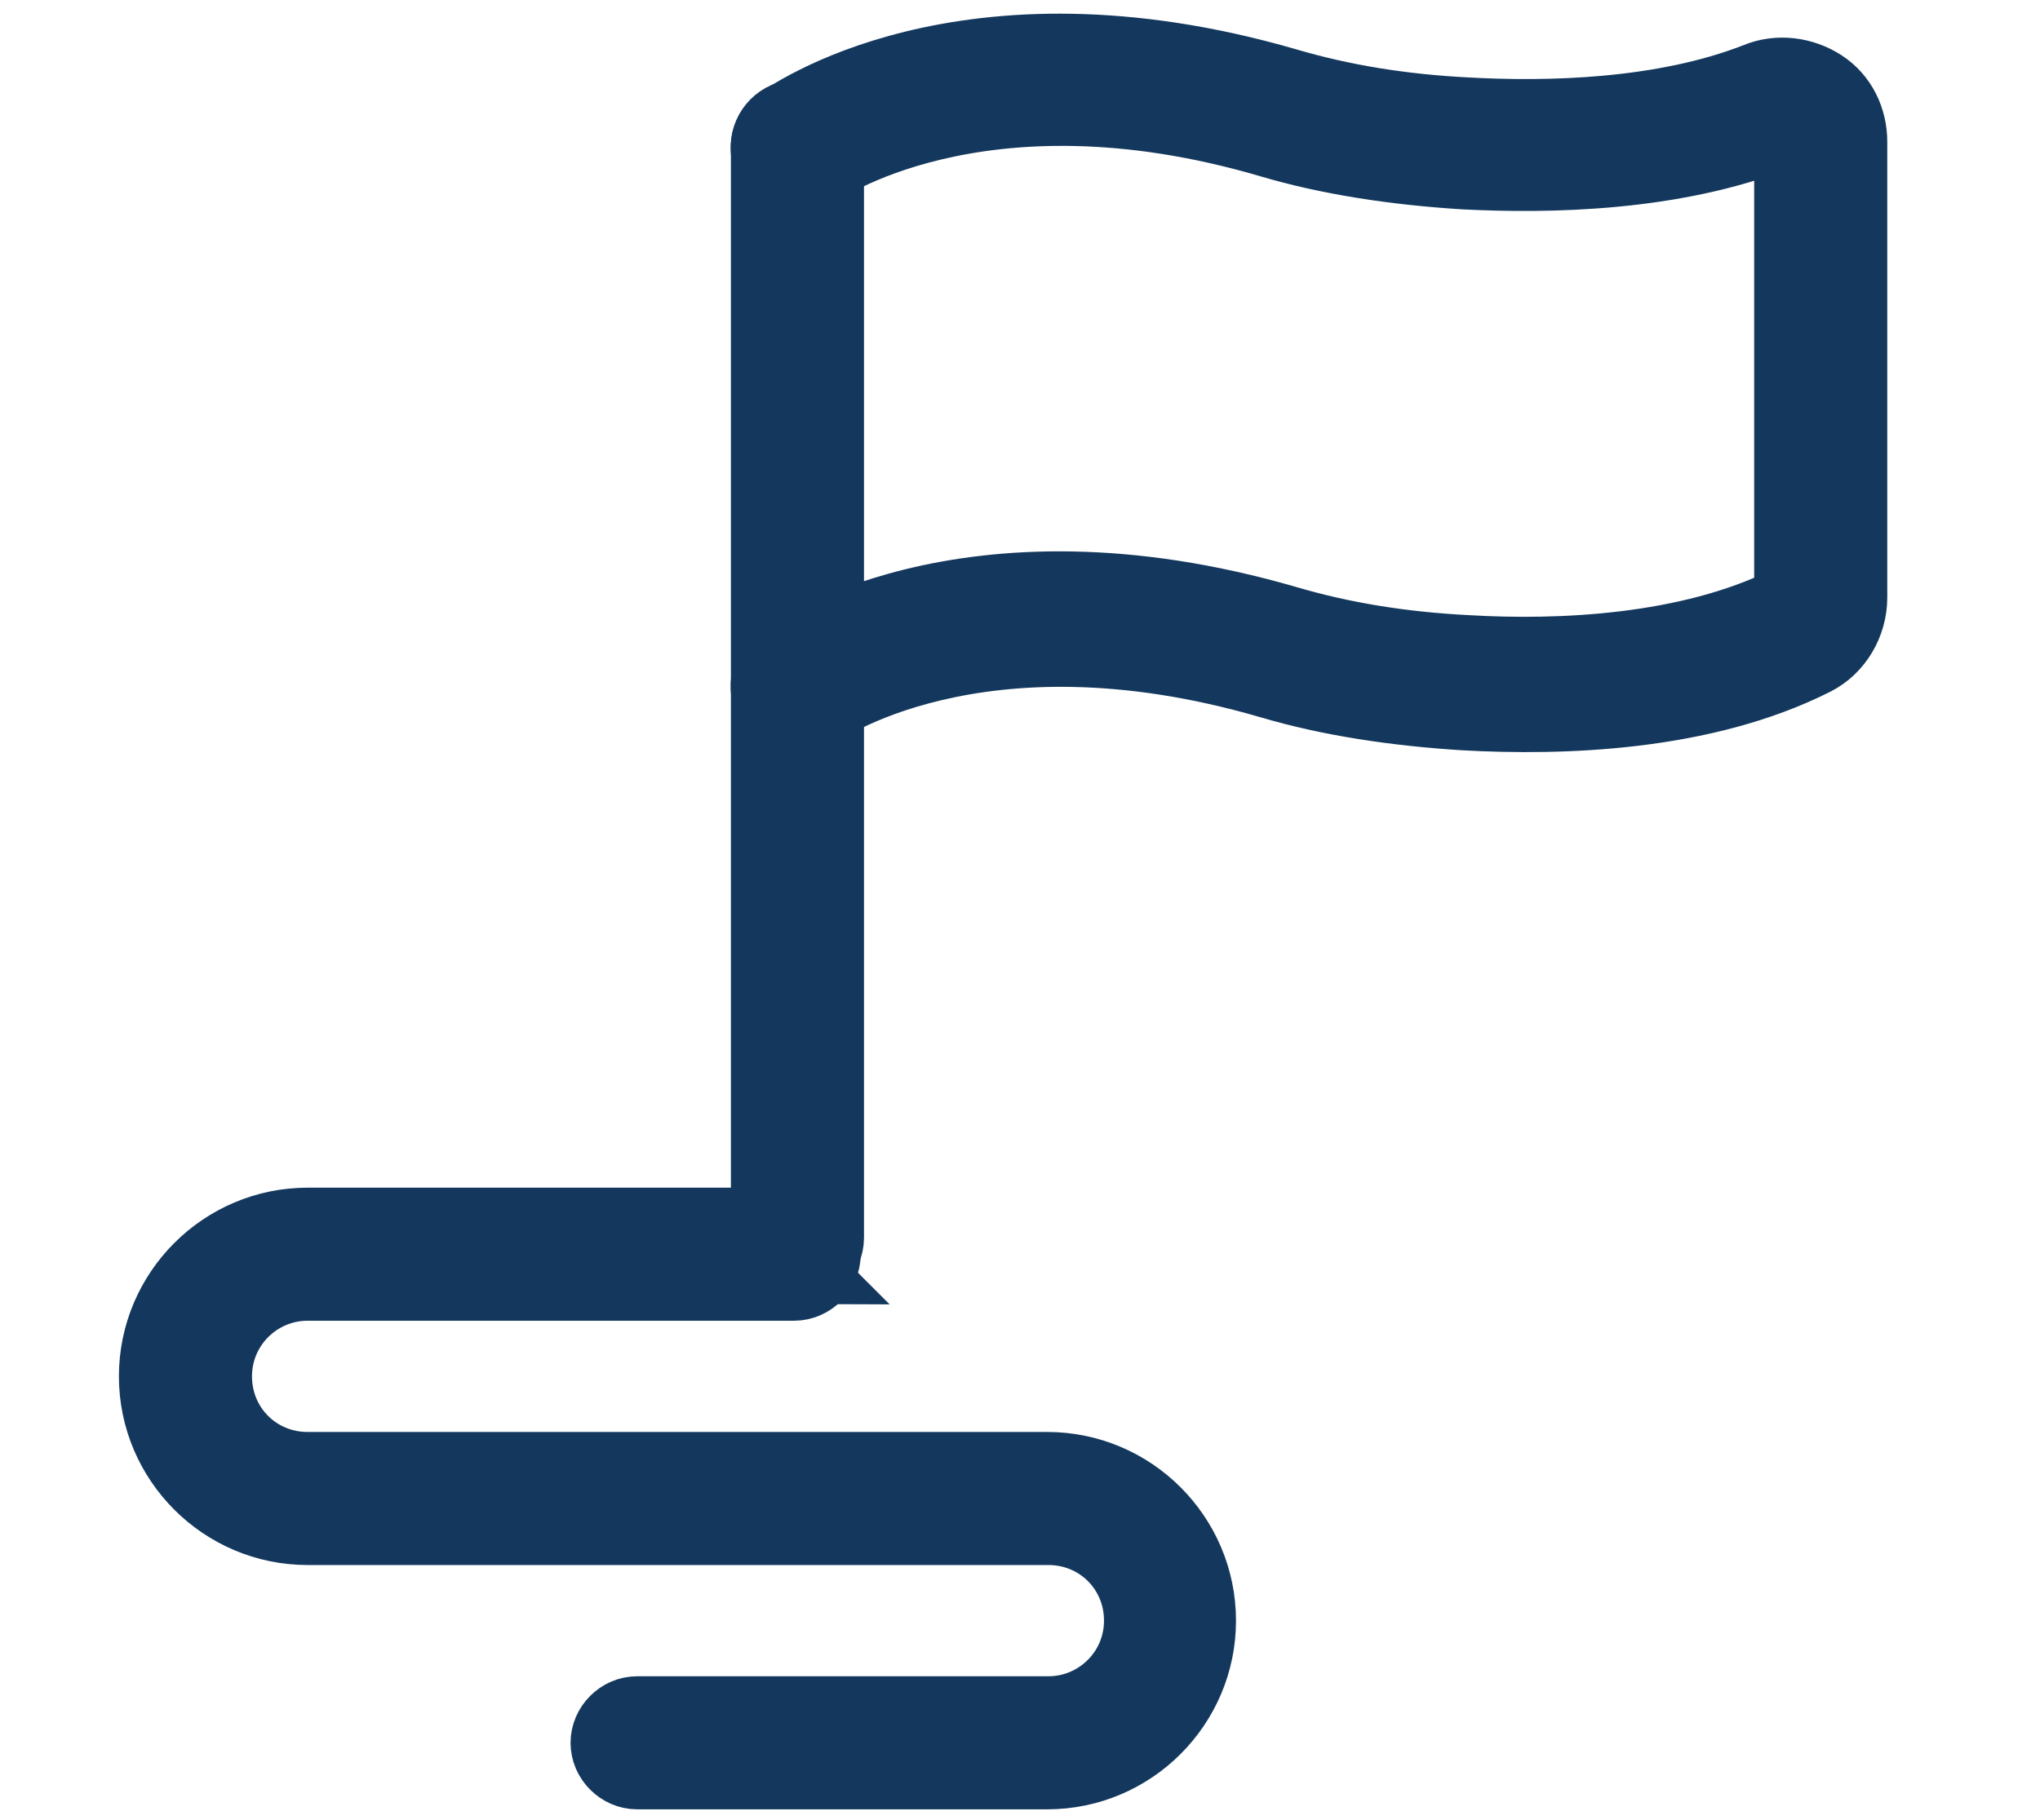 <?xml version="1.0" encoding="UTF-8"?>
<svg xmlns="http://www.w3.org/2000/svg" version="1.1" viewBox="0 0 187 166.9">
  <defs>
    <style>
      .cls-1 {
        fill: #14385d;
        stroke: #14385d;
        stroke-miterlimit: 10;
        stroke-width: 7px;
      }
    </style>
  </defs>
  <!-- Generator: Adobe Illustrator 28.7.2, SVG Export Plug-In . SVG Version: 1.2.0 Build 154)  -->
  <g>
    <g id="Livello_1">
      <g id="milestone">
        <path class="cls-1" d="M96.1,162.4h-37.7c-1.4,0-2.6-1.2-2.6-2.6s1.2-2.6,2.6-2.6h37.7c4.7,0,8.6-3.8,8.6-8.6s-3.8-8.6-8.6-8.6H28.2c-7.6,0-13.8-6.2-13.8-13.8s6.2-13.8,13.8-13.8h44.6c1.4,0,2.6,1.2,2.6,2.6s-1.2,2.6-2.6,2.6H28.2c-4.7,0-8.6,3.8-8.6,8.6s3.8,8.6,8.6,8.6h67.8c7.6,0,13.8,6.2,13.8,13.8s-6.2,13.8-13.8,13.8Z"/>
        <g>
          <path class="cls-1" d="M73.1,65.5c-.8,0-1.6-.4-2.1-1-.9-1.2-.6-2.8.5-3.7.7-.5,16.8-12.2,46.4-3.6,5.1,1.5,10.6,2.4,16.6,2.7,8.4.5,20.3,0,29.4-4.5.2-.1.4-.5.4-.8V12.8c0-.3-.1-.5-.4-.7-.1,0-.5-.3-.9,0-9.6,3.8-21,4-28.8,3.6-6.3-.4-12.3-1.3-17.7-2.9-26.9-7.9-41.7,2.7-41.8,2.8-1.2.9-2.8.6-3.7-.5-.9-1.2-.6-2.8.5-3.6.7-.5,16.8-12.2,46.4-3.6,5.1,1.5,10.6,2.4,16.6,2.7,7.3.4,17.9.2,26.6-3.2,1.9-.8,4.1-.5,5.8.6,1.7,1.1,2.6,3,2.6,5v41.8c0,2.3-1.3,4.5-3.3,5.5-10.1,5.1-23,5.5-32,5-6.3-.4-12.3-1.3-17.7-2.9-27.1-7.9-41.7,2.7-41.8,2.8-.5.4-1,.5-1.6.5Z"/>
          <path class="cls-1" d="M73.1,116.1c-1.4,0-2.6-1.2-2.6-2.6V13.4c0-1.4,1.2-2.6,2.6-2.6s2.6,1.2,2.6,2.6v100.1c0,1.4-1.2,2.6-2.6,2.6Z"/>
        </g>
      </g>
    </g>
  </g>
</svg>
